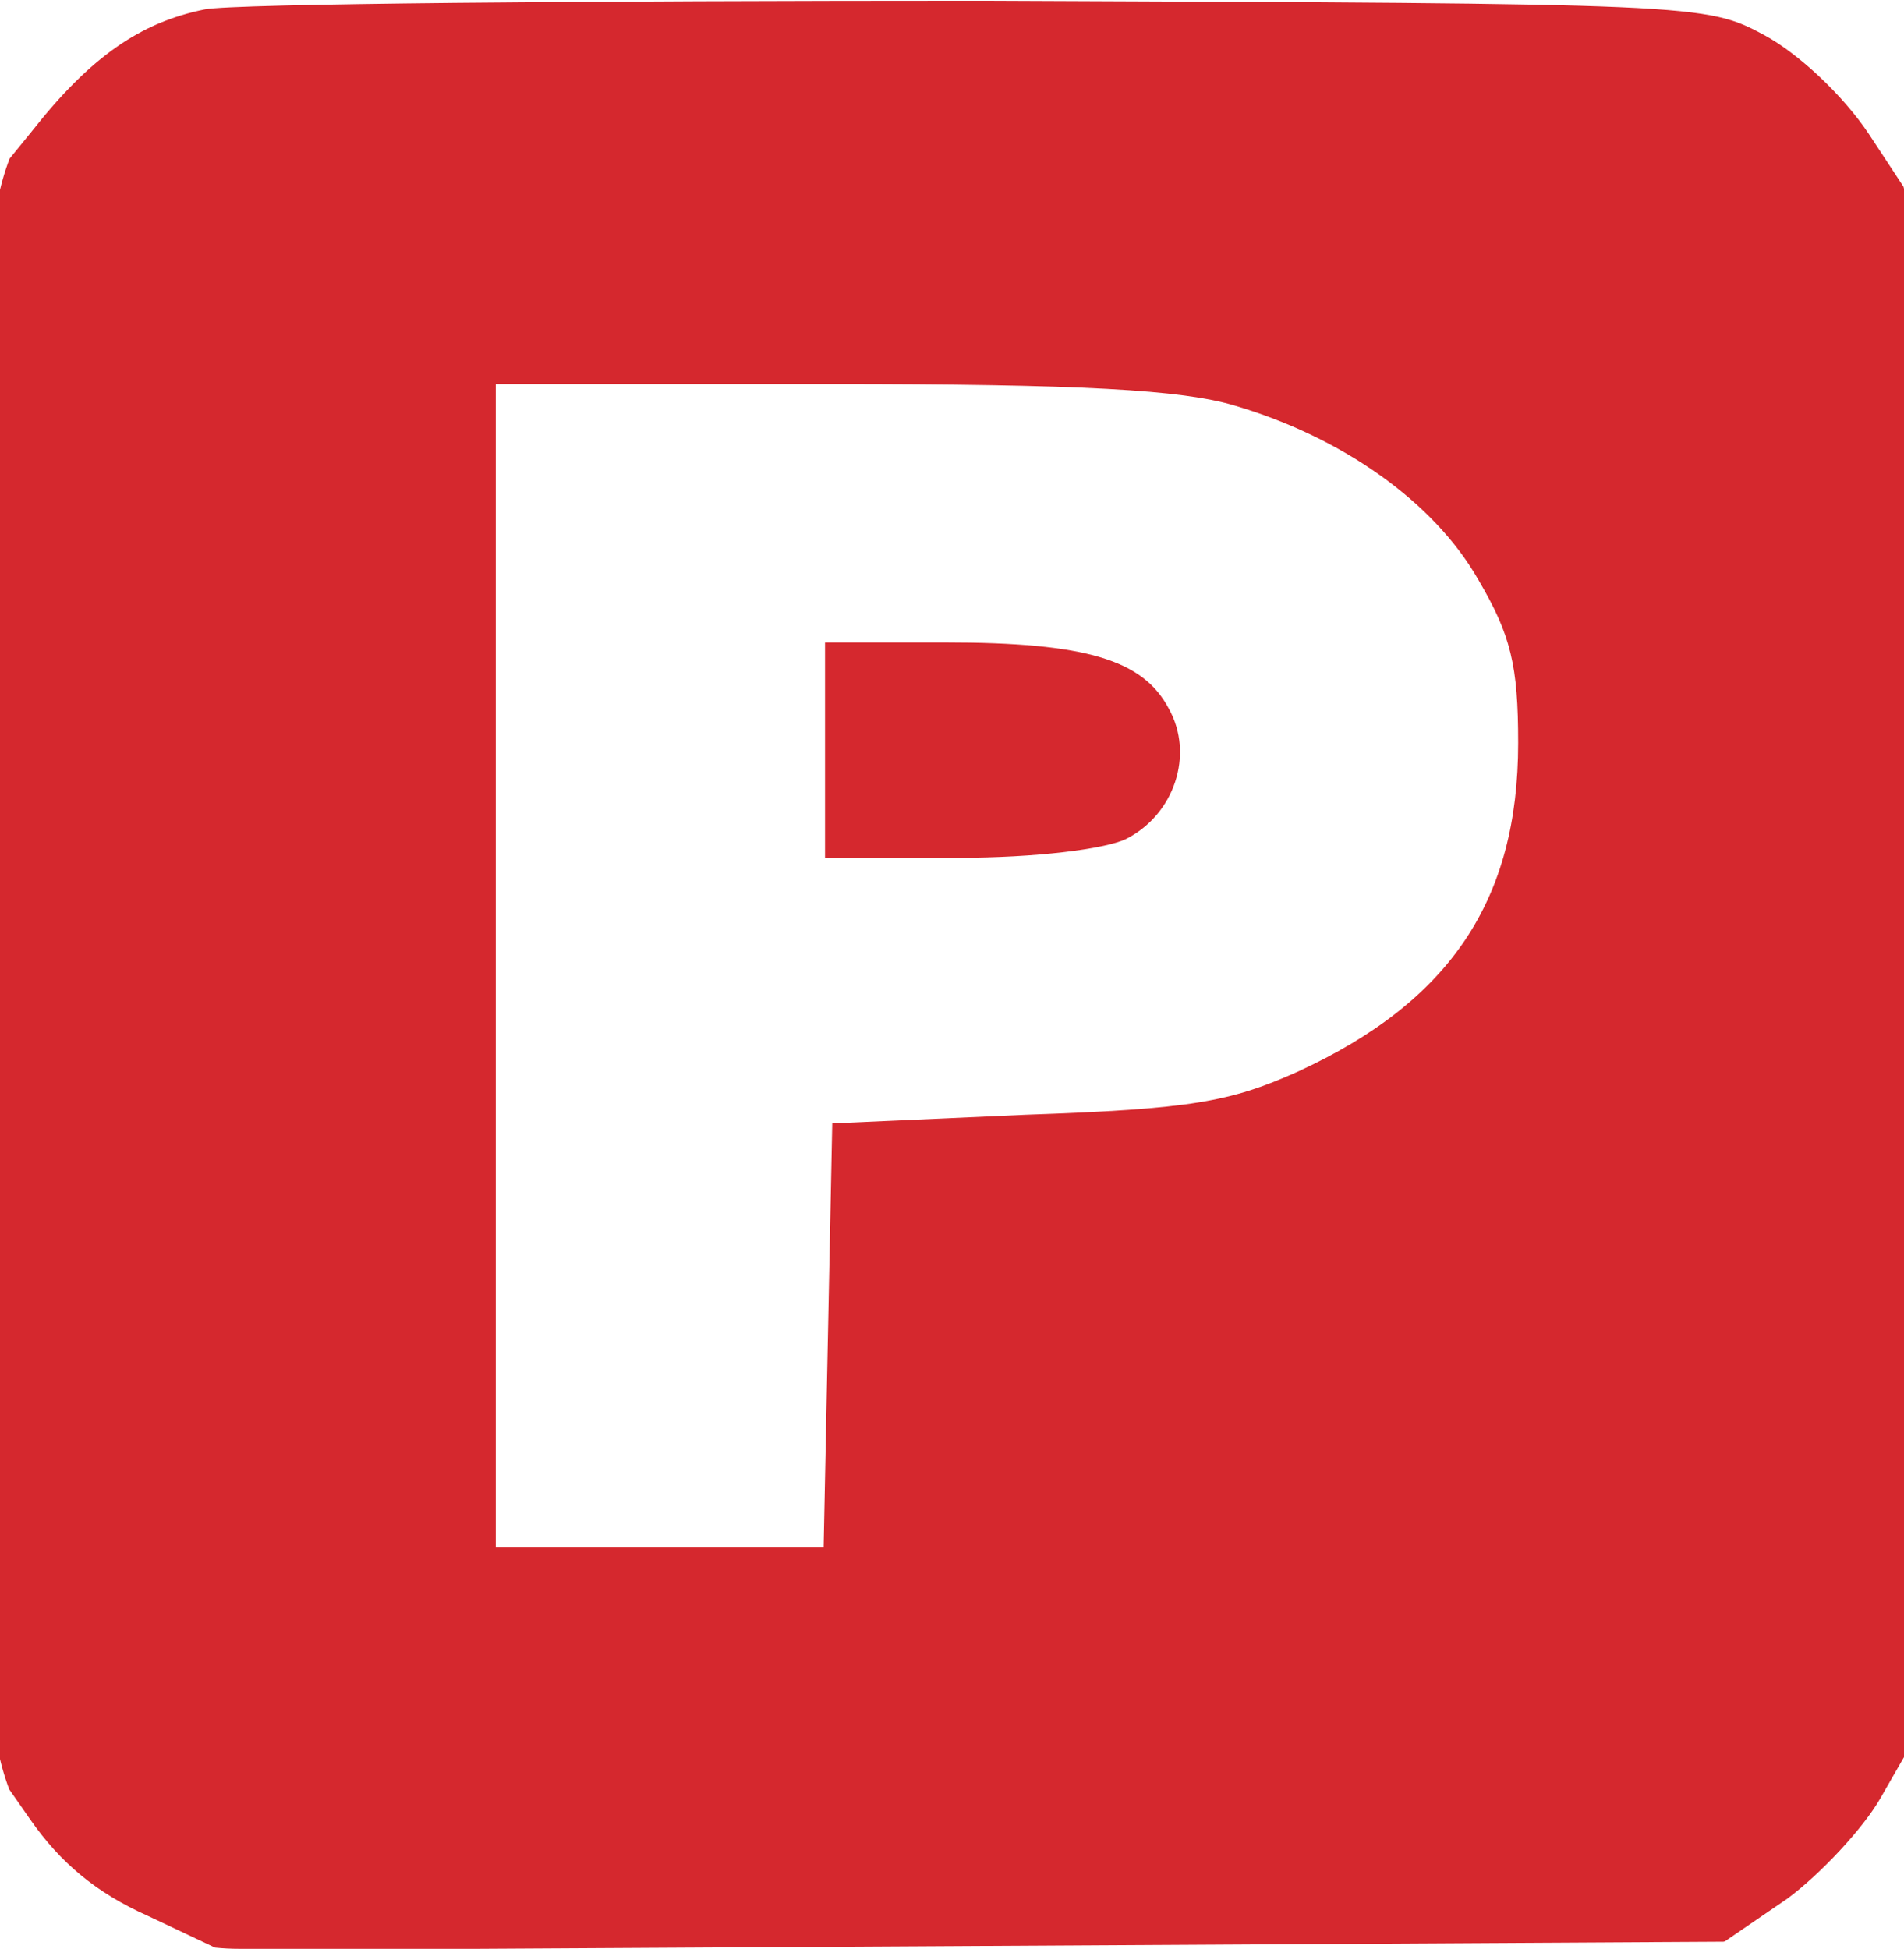<?xml version="1.0" encoding="UTF-8"?> <svg xmlns="http://www.w3.org/2000/svg" width="85" height="87" viewBox="0 0 85 87" fill="none"><g clip-path="url(#clip0_243_29)"><path d="M21.271 86.999L43.419 86.873L76.939 86.681C76.959 86.676 76.98 86.672 77.001 86.666L79.794 84.757C81.264 83.668 83.182 81.617 83.949 80.271L85.052 78.348C85.216 77.591 85.305 76.806 85.305 75.999V10.999C85.305 10.081 85.19 9.189 84.978 8.335L83.438 5.993C82.287 4.262 80.305 2.404 78.77 1.571C76.15 0.161 75.83 0.161 43.867 0.033C26.096 0.033 10.497 0.16 9.154 0.417C6.278 0.993 4.04 2.532 1.419 5.865L0.428 7.083C-0.036 8.3 -0.293 9.62 -0.293 10.999V75.999C-0.293 77.365 -0.043 78.672 0.412 79.878L1.355 81.232C2.698 83.155 4.296 84.501 6.598 85.526L9.602 86.945C9.965 86.981 10.334 86.999 10.707 86.999H21.271ZM22.132 17.144H37.026C48.278 17.144 52.753 17.4 55.118 18.105C59.913 19.515 64.004 22.399 65.985 25.86C67.456 28.359 67.775 29.706 67.775 33.166C67.775 40.152 64.771 44.702 57.931 47.842C54.926 49.188 53.2 49.509 45.784 49.765L37.154 50.15L36.963 59.571L36.77 69.055H22.132V17.144Z" fill="#D5282E"></path><path d="M36.832 33.486V38.293H42.777C46.229 38.293 49.298 37.908 50.257 37.46C52.43 36.37 53.325 33.679 52.175 31.628C51.024 29.449 48.467 28.68 42.202 28.68H36.832V33.486Z" fill="#D5282E"></path></g><defs><clipPath id="clip0_243_29"><rect width="85" height="87" fill="white"></rect></clipPath></defs></svg> 